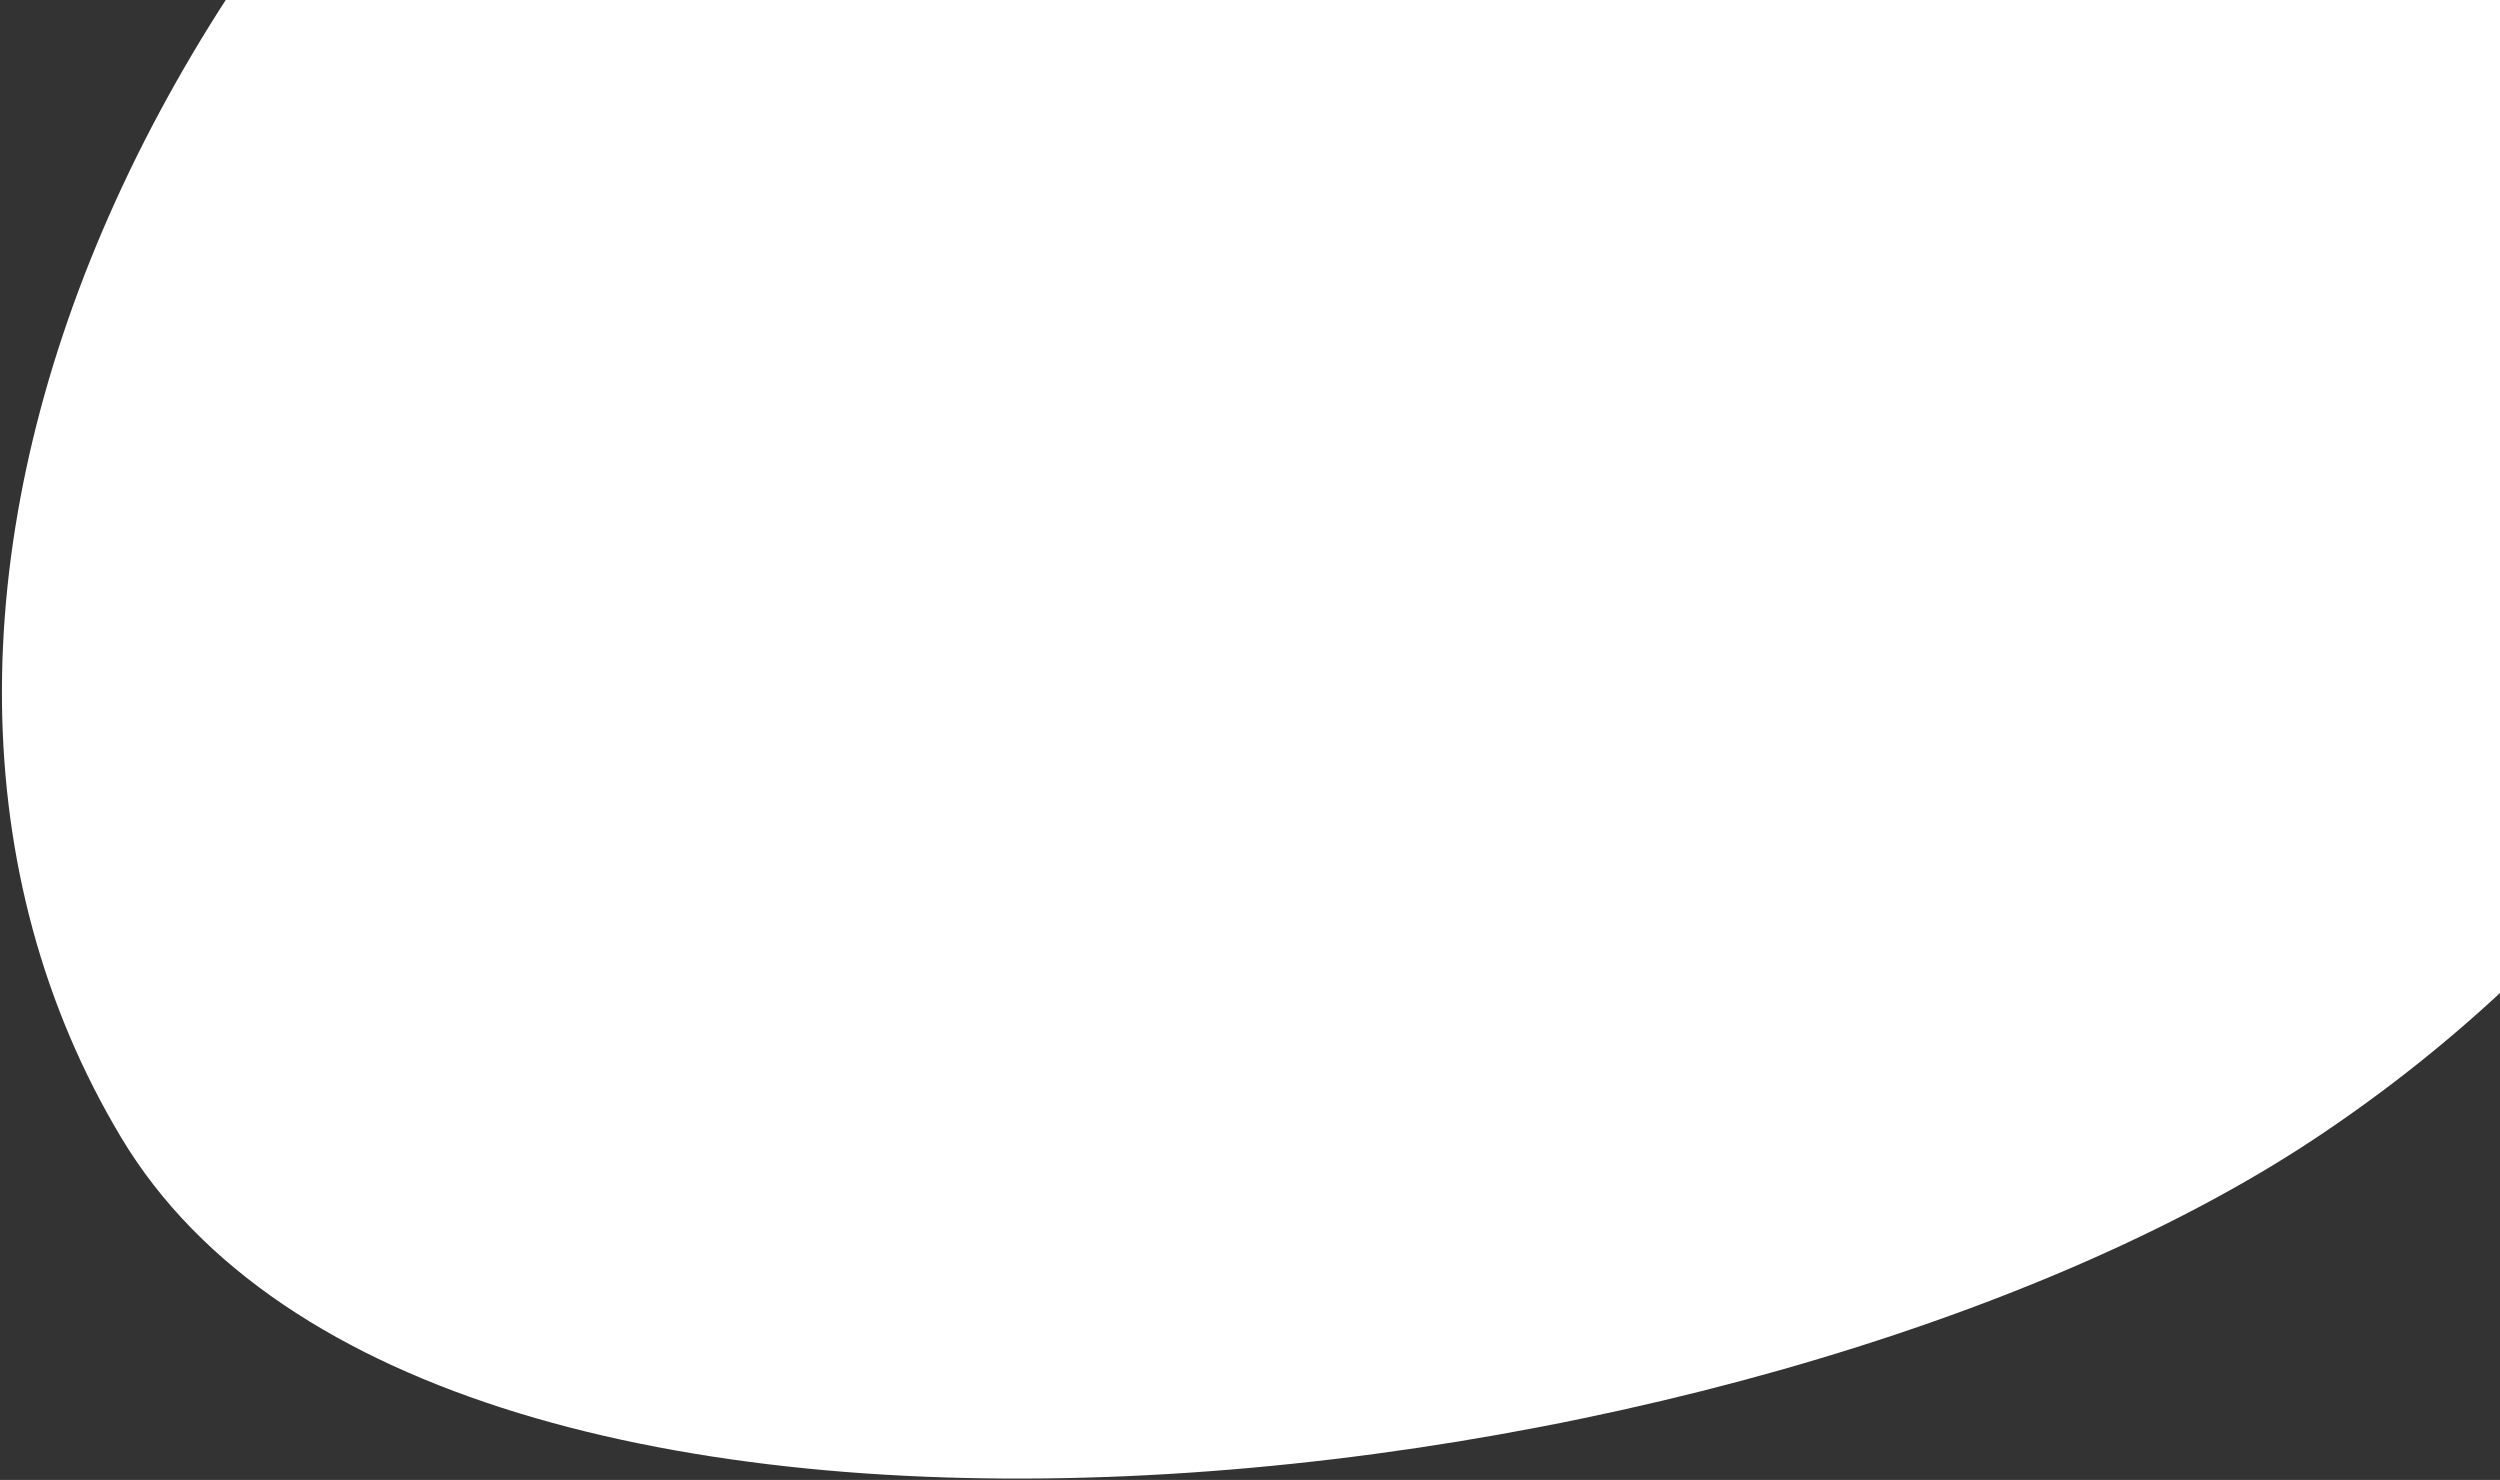 <svg width="1098" height="650" fill="none" xmlns="http://www.w3.org/2000/svg"><rect width="100%" height="100%" fill="#333333" stroke="none"/><path d="M1212.59-195.466c139 231.799 51.77 530.636-195.34 695.175-247.107 164.54-824.961 231.799-963.96 0-138.998-231.799 7.84-575.33 327.971-767.297 320.132-191.967 692.329-159.677 831.329 72.122z" fill="#fff"/></svg>
